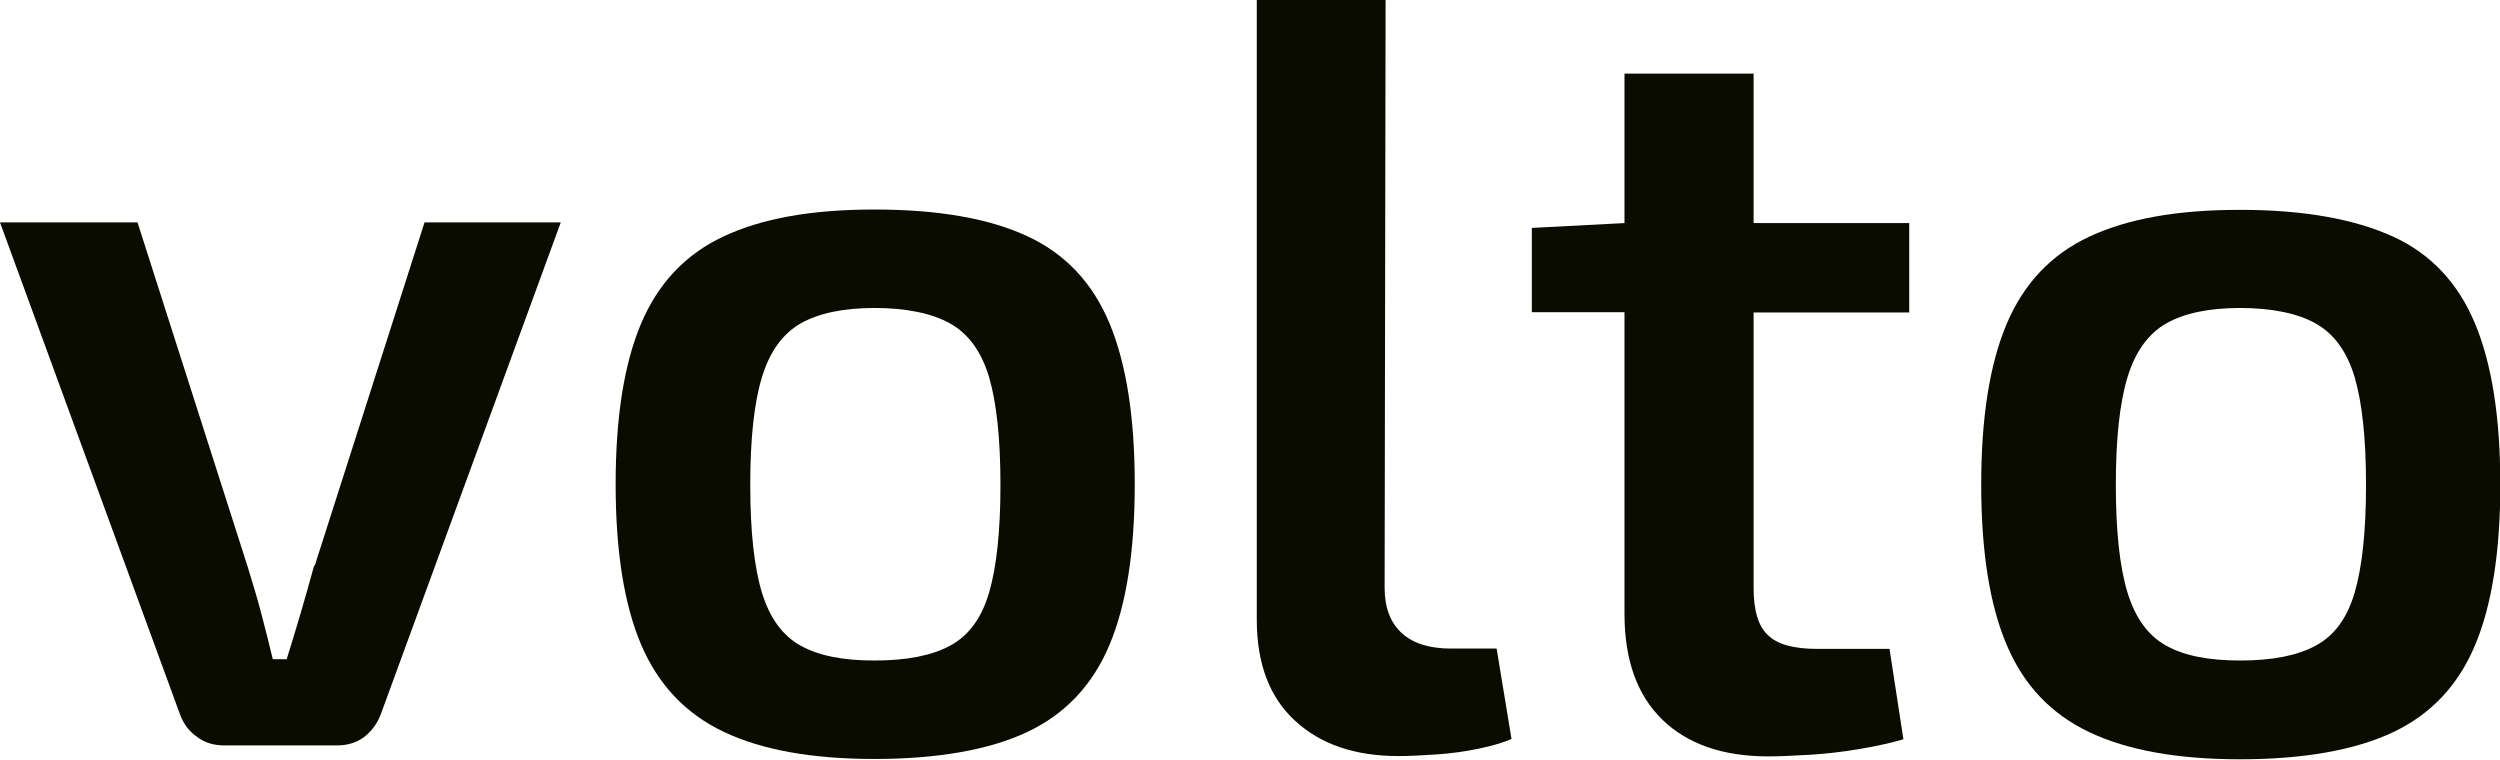 <?xml version="1.0" encoding="UTF-8"?>
<svg id="Layer_1" xmlns="http://www.w3.org/2000/svg" viewBox="0 0 77.44 23.53">
  <path d="M9.73,17.52c-.13.48-.27.97-.41,1.45s-.29.97-.44,1.45h-.43c-.11-.46-.23-.94-.36-1.43-.13-.5-.28-.98-.43-1.47l-3.4-10.63H0l5.58,15.25c.11.29.28.52.53.69.24.18.52.26.83.26h3.5c.33,0,.61-.09.84-.26.23-.18.4-.41.51-.69l5.58-15.25h-4.22l-3.4,10.63Z" style="fill: #0a0c00;"/>
  <path d="M31.83,7.32c-1.18-.55-2.76-.83-4.74-.83s-3.49.28-4.67.83c-1.18.55-2.03,1.45-2.56,2.7-.53,1.25-.79,2.92-.79,4.98s.26,3.72.79,4.97c.53,1.24,1.38,2.14,2.56,2.7,1.18.56,2.73.84,4.67.84s3.56-.28,4.74-.84,2.02-1.46,2.54-2.7c.52-1.24.78-2.9.78-4.97s-.26-3.73-.78-4.98-1.36-2.15-2.54-2.7ZM30.64,18.35c-.23.79-.63,1.34-1.21,1.65-.57.31-1.35.46-2.34.46s-1.73-.15-2.29-.46c-.56-.31-.96-.86-1.2-1.65-.24-.79-.36-1.9-.36-3.33s.12-2.54.36-3.33.64-1.35,1.2-1.67c.56-.32,1.33-.48,2.29-.48s1.77.16,2.34.48c.57.32.97.87,1.21,1.67.23.79.35,1.9.35,3.33s-.12,2.54-.35,3.33Z" style="fill: #0a0c00;"/>
  <path d="M44.94,20.09c-.66,0-1.17-.16-1.52-.48s-.53-.79-.53-1.4l.03-18.22h-3.99v19.21c0,1.36.4,2.41,1.19,3.13.79.73,1.86,1.09,3.2,1.09.33,0,.72-.02,1.17-.05s.89-.09,1.32-.18c.43-.09.76-.19,1.01-.3l-.46-2.8s-1.42,0-1.42,0Z" style="fill: #0a0c00;"/>
  <path d="M54.31,2.28h-3.99v4.63l-2.87.15v2.61h2.87v9.34c0,1.43.39,2.52,1.17,3.28.78.76,1.88,1.14,3.28,1.14.35,0,.78-.02,1.29-.05.5-.03,1.02-.09,1.55-.18s.98-.19,1.35-.3l-.43-2.8h-2.24c-.73,0-1.24-.14-1.53-.43-.3-.28-.44-.77-.44-1.45v-8.54h4.82v-2.77h-4.82V2.28Z" style="fill: #0a0c00;"/>
  <path d="M76.67,10.03c-.52-1.25-1.36-2.16-2.54-2.7s-2.76-.83-4.74-.83-3.49.28-4.67.83c-1.18.55-2.03,1.45-2.56,2.7-.53,1.25-.79,2.92-.79,4.98s.26,3.72.79,4.97,1.38,2.14,2.56,2.7c1.18.56,2.73.84,4.67.84s3.56-.28,4.74-.84,2.02-1.46,2.54-2.7c.52-1.24.78-2.9.78-4.97s-.26-3.73-.78-4.98ZM72.94,18.35c-.23.79-.63,1.34-1.21,1.65-.57.31-1.35.46-2.34.46s-1.73-.15-2.29-.46c-.56-.31-.96-.86-1.2-1.65-.24-.79-.36-1.9-.36-3.33s.12-2.54.36-3.33.64-1.35,1.2-1.67,1.33-.48,2.29-.48,1.77.16,2.34.48.97.87,1.21,1.67c.23.79.35,1.9.35,3.33s-.12,2.54-.35,3.33Z" style="fill: #0a0c00;"/>
</svg>